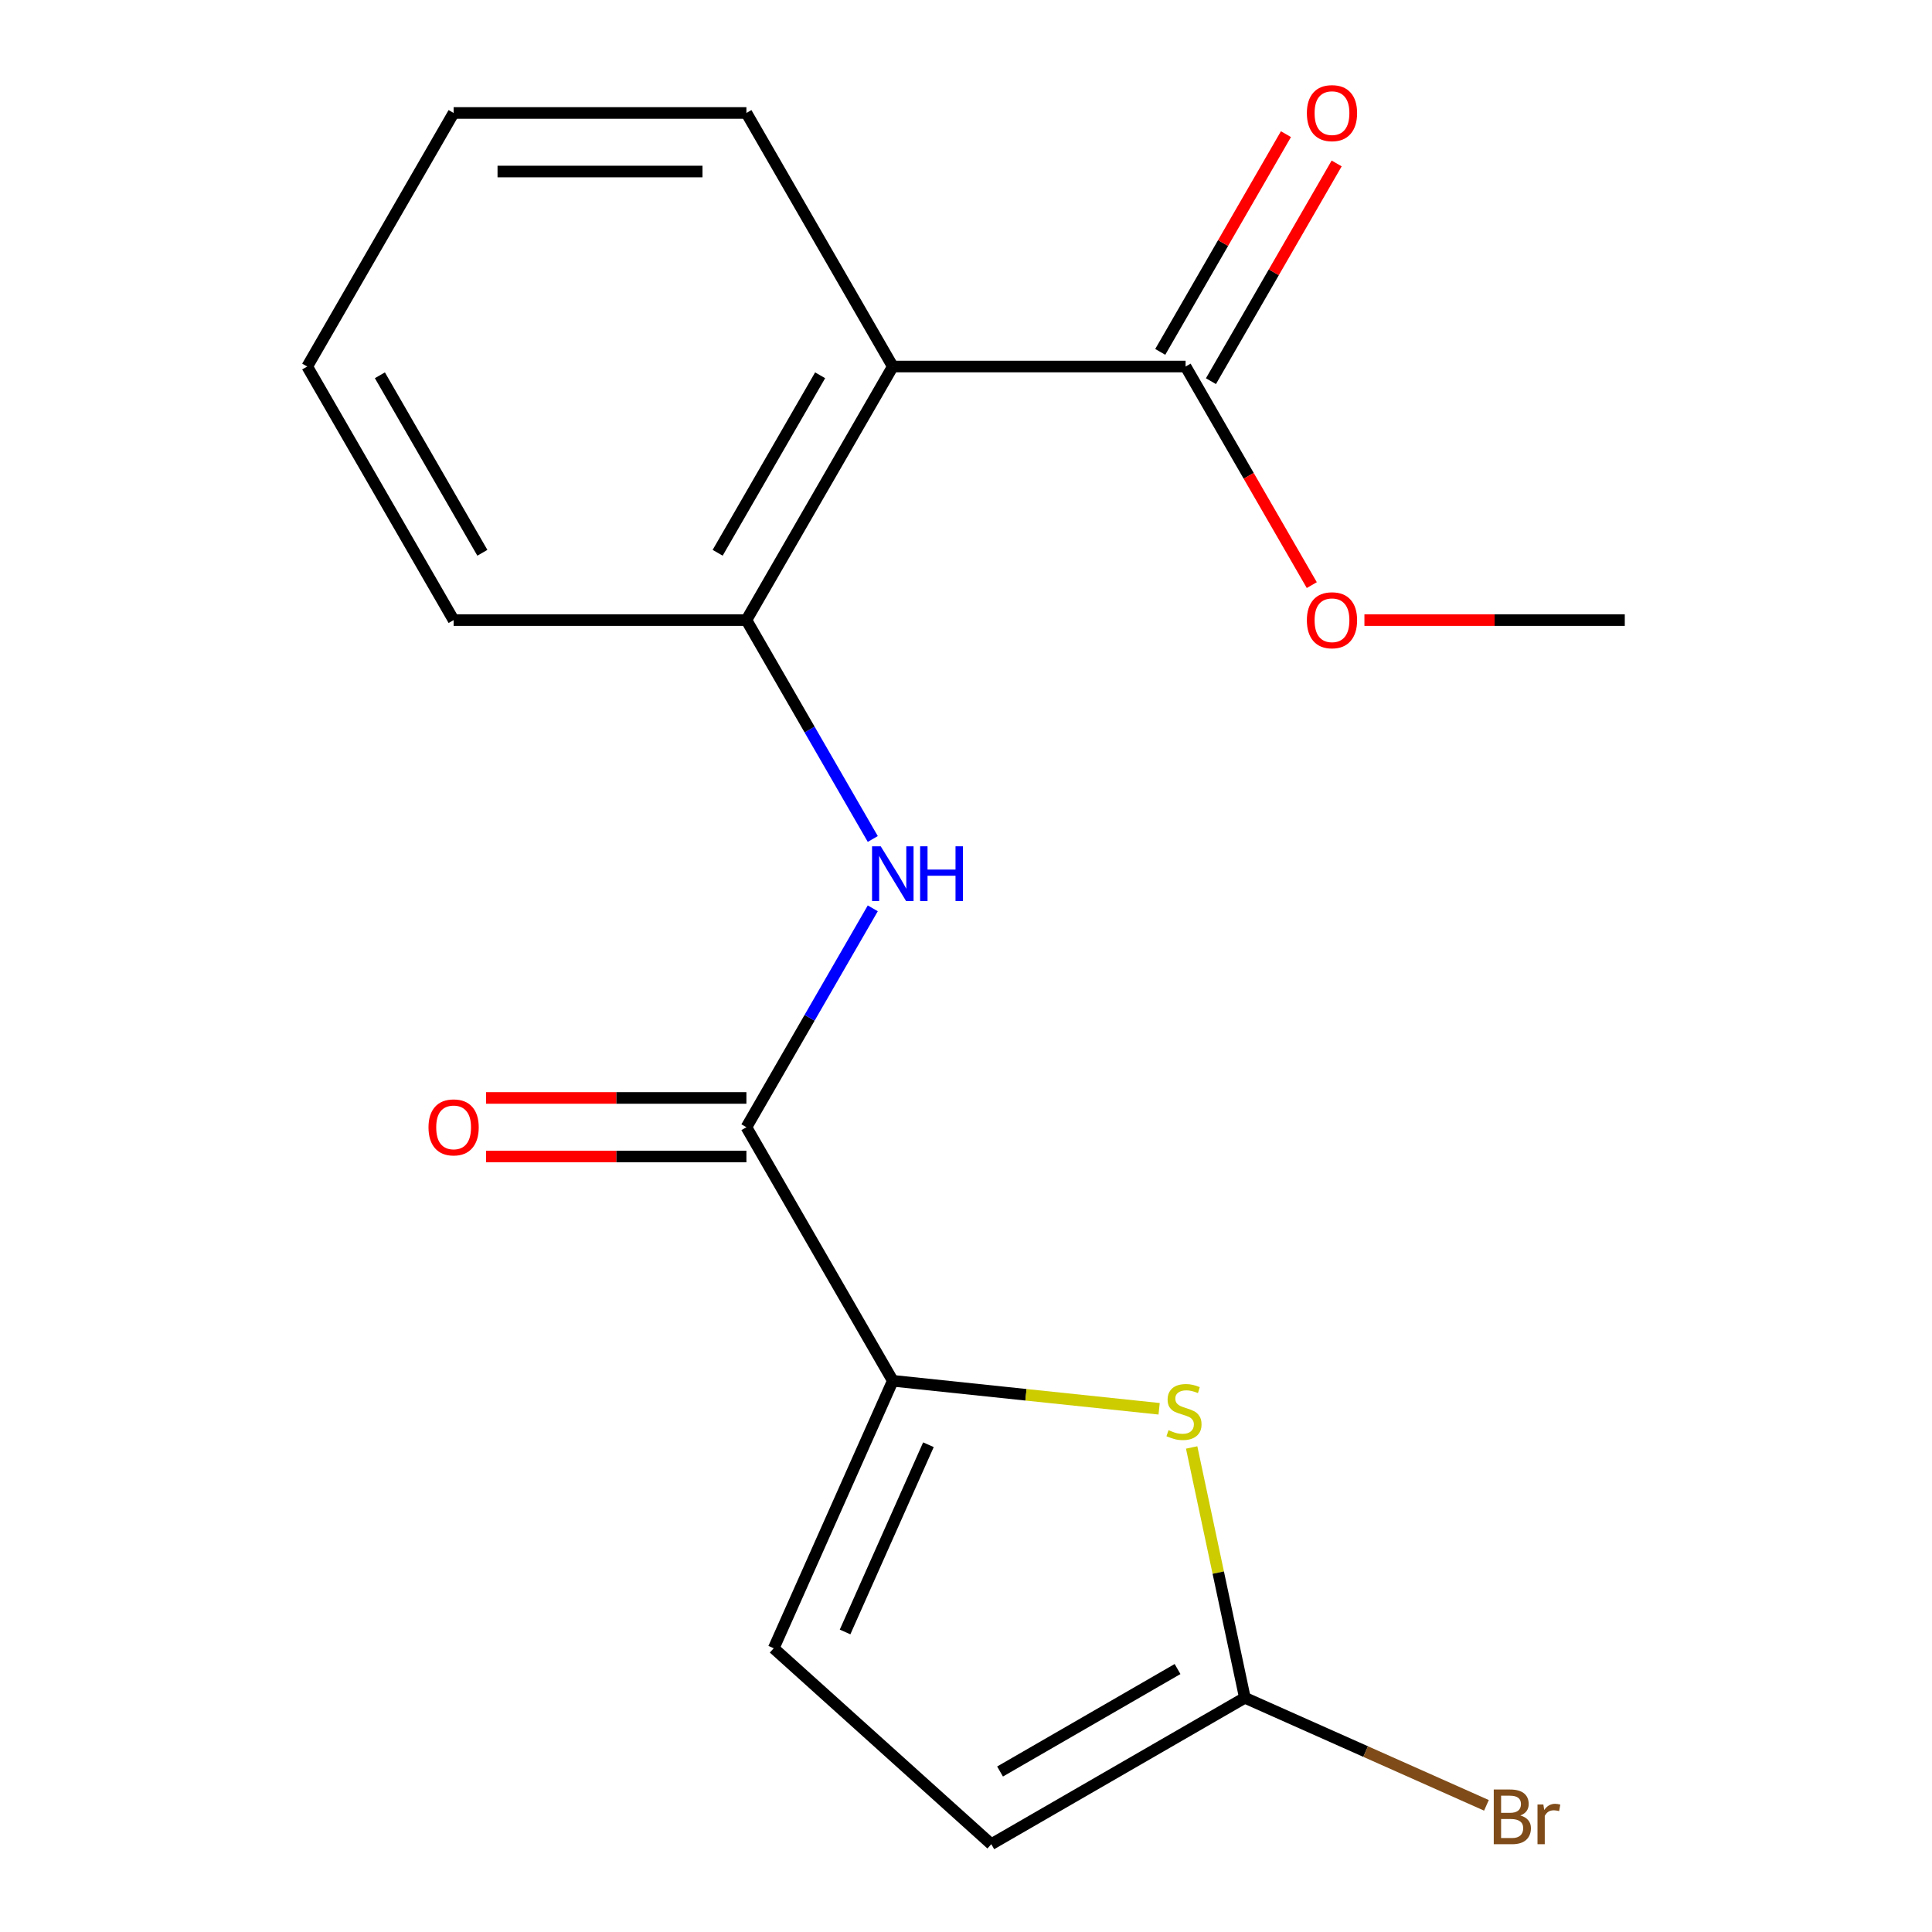 <?xml version='1.0' encoding='iso-8859-1'?>
<svg version='1.1' baseProfile='full'
              xmlns='http://www.w3.org/2000/svg'
                      xmlns:rdkit='http://www.rdkit.org/xml'
                      xmlns:xlink='http://www.w3.org/1999/xlink'
                  xml:space='preserve'
width='1000px' height='1000px' viewBox='0 0 1000 1000'>
<!-- END OF HEADER -->
<rect style='opacity:1.0;fill:#FFFFFF;stroke:none' width='1000' height='1000' x='0' y='0'> </rect>
<path class='bond-0' d='M 462.113,714.694 L 531.038,721.938' style='fill:none;fill-rule:evenodd;stroke:#000000;stroke-width:6px;stroke-linecap:butt;stroke-linejoin:miter;stroke-opacity:1' />
<path class='bond-0' d='M 531.038,721.938 L 599.962,729.182' style='fill:none;fill-rule:evenodd;stroke:#CCCC00;stroke-width:6px;stroke-linecap:butt;stroke-linejoin:miter;stroke-opacity:1' />
<path class='bond-1' d='M 462.113,714.694 L 386.339,583.449' style='fill:none;fill-rule:evenodd;stroke:#000000;stroke-width:6px;stroke-linecap:butt;stroke-linejoin:miter;stroke-opacity:1' />
<path class='bond-7' d='M 462.113,714.694 L 400.473,853.14' style='fill:none;fill-rule:evenodd;stroke:#000000;stroke-width:6px;stroke-linecap:butt;stroke-linejoin:miter;stroke-opacity:1' />
<path class='bond-7' d='M 480.556,747.789 L 437.408,844.701' style='fill:none;fill-rule:evenodd;stroke:#000000;stroke-width:6px;stroke-linecap:butt;stroke-linejoin:miter;stroke-opacity:1' />
<path class='bond-4' d='M 616.799,749.203 L 630.569,813.987' style='fill:none;fill-rule:evenodd;stroke:#CCCC00;stroke-width:6px;stroke-linecap:butt;stroke-linejoin:miter;stroke-opacity:1' />
<path class='bond-4' d='M 630.569,813.987 L 644.34,878.771' style='fill:none;fill-rule:evenodd;stroke:#000000;stroke-width:6px;stroke-linecap:butt;stroke-linejoin:miter;stroke-opacity:1' />
<path class='bond-3' d='M 386.339,583.449 L 419.044,526.801' style='fill:none;fill-rule:evenodd;stroke:#000000;stroke-width:6px;stroke-linecap:butt;stroke-linejoin:miter;stroke-opacity:1' />
<path class='bond-3' d='M 419.044,526.801 L 451.75,470.153' style='fill:none;fill-rule:evenodd;stroke:#0000FF;stroke-width:6px;stroke-linecap:butt;stroke-linejoin:miter;stroke-opacity:1' />
<path class='bond-9' d='M 386.339,568.294 L 318.959,568.294' style='fill:none;fill-rule:evenodd;stroke:#000000;stroke-width:6px;stroke-linecap:butt;stroke-linejoin:miter;stroke-opacity:1' />
<path class='bond-9' d='M 318.959,568.294 L 251.579,568.294' style='fill:none;fill-rule:evenodd;stroke:#FF0000;stroke-width:6px;stroke-linecap:butt;stroke-linejoin:miter;stroke-opacity:1' />
<path class='bond-9' d='M 386.339,598.604 L 318.959,598.604' style='fill:none;fill-rule:evenodd;stroke:#000000;stroke-width:6px;stroke-linecap:butt;stroke-linejoin:miter;stroke-opacity:1' />
<path class='bond-9' d='M 318.959,598.604 L 251.579,598.604' style='fill:none;fill-rule:evenodd;stroke:#FF0000;stroke-width:6px;stroke-linecap:butt;stroke-linejoin:miter;stroke-opacity:1' />
<path class='bond-2' d='M 462.113,189.715 L 386.339,320.959' style='fill:none;fill-rule:evenodd;stroke:#000000;stroke-width:6px;stroke-linecap:butt;stroke-linejoin:miter;stroke-opacity:1' />
<path class='bond-2' d='M 424.498,194.247 L 371.456,286.118' style='fill:none;fill-rule:evenodd;stroke:#000000;stroke-width:6px;stroke-linecap:butt;stroke-linejoin:miter;stroke-opacity:1' />
<path class='bond-6' d='M 462.113,189.715 L 613.661,189.715' style='fill:none;fill-rule:evenodd;stroke:#000000;stroke-width:6px;stroke-linecap:butt;stroke-linejoin:miter;stroke-opacity:1' />
<path class='bond-13' d='M 462.113,189.715 L 386.339,58.47' style='fill:none;fill-rule:evenodd;stroke:#000000;stroke-width:6px;stroke-linecap:butt;stroke-linejoin:miter;stroke-opacity:1' />
<path class='bond-5' d='M 451.75,434.255 L 419.044,377.607' style='fill:none;fill-rule:evenodd;stroke:#0000FF;stroke-width:6px;stroke-linecap:butt;stroke-linejoin:miter;stroke-opacity:1' />
<path class='bond-5' d='M 419.044,377.607 L 386.339,320.959' style='fill:none;fill-rule:evenodd;stroke:#000000;stroke-width:6px;stroke-linecap:butt;stroke-linejoin:miter;stroke-opacity:1' />
<path class='bond-11' d='M 644.34,878.771 L 706.858,906.606' style='fill:none;fill-rule:evenodd;stroke:#000000;stroke-width:6px;stroke-linecap:butt;stroke-linejoin:miter;stroke-opacity:1' />
<path class='bond-11' d='M 706.858,906.606 L 769.377,934.442' style='fill:none;fill-rule:evenodd;stroke:#7F4C19;stroke-width:6px;stroke-linecap:butt;stroke-linejoin:miter;stroke-opacity:1' />
<path class='bond-18' d='M 644.34,878.771 L 513.095,954.545' style='fill:none;fill-rule:evenodd;stroke:#000000;stroke-width:6px;stroke-linecap:butt;stroke-linejoin:miter;stroke-opacity:1' />
<path class='bond-18' d='M 609.498,863.888 L 517.627,916.93' style='fill:none;fill-rule:evenodd;stroke:#000000;stroke-width:6px;stroke-linecap:butt;stroke-linejoin:miter;stroke-opacity:1' />
<path class='bond-14' d='M 386.339,320.959 L 234.79,320.959' style='fill:none;fill-rule:evenodd;stroke:#000000;stroke-width:6px;stroke-linecap:butt;stroke-linejoin:miter;stroke-opacity:1' />
<path class='bond-10' d='M 626.786,197.292 L 659.318,140.944' style='fill:none;fill-rule:evenodd;stroke:#000000;stroke-width:6px;stroke-linecap:butt;stroke-linejoin:miter;stroke-opacity:1' />
<path class='bond-10' d='M 659.318,140.944 L 691.851,84.596' style='fill:none;fill-rule:evenodd;stroke:#FF0000;stroke-width:6px;stroke-linecap:butt;stroke-linejoin:miter;stroke-opacity:1' />
<path class='bond-10' d='M 600.537,182.137 L 633.069,125.789' style='fill:none;fill-rule:evenodd;stroke:#000000;stroke-width:6px;stroke-linecap:butt;stroke-linejoin:miter;stroke-opacity:1' />
<path class='bond-10' d='M 633.069,125.789 L 665.602,69.441' style='fill:none;fill-rule:evenodd;stroke:#FF0000;stroke-width:6px;stroke-linecap:butt;stroke-linejoin:miter;stroke-opacity:1' />
<path class='bond-12' d='M 613.661,189.715 L 646.321,246.283' style='fill:none;fill-rule:evenodd;stroke:#000000;stroke-width:6px;stroke-linecap:butt;stroke-linejoin:miter;stroke-opacity:1' />
<path class='bond-12' d='M 646.321,246.283 L 678.98,302.851' style='fill:none;fill-rule:evenodd;stroke:#FF0000;stroke-width:6px;stroke-linecap:butt;stroke-linejoin:miter;stroke-opacity:1' />
<path class='bond-8' d='M 400.473,853.14 L 513.095,954.545' style='fill:none;fill-rule:evenodd;stroke:#000000;stroke-width:6px;stroke-linecap:butt;stroke-linejoin:miter;stroke-opacity:1' />
<path class='bond-15' d='M 706.224,320.959 L 773.604,320.959' style='fill:none;fill-rule:evenodd;stroke:#FF0000;stroke-width:6px;stroke-linecap:butt;stroke-linejoin:miter;stroke-opacity:1' />
<path class='bond-15' d='M 773.604,320.959 L 840.984,320.959' style='fill:none;fill-rule:evenodd;stroke:#000000;stroke-width:6px;stroke-linecap:butt;stroke-linejoin:miter;stroke-opacity:1' />
<path class='bond-19' d='M 386.339,58.47 L 234.79,58.47' style='fill:none;fill-rule:evenodd;stroke:#000000;stroke-width:6px;stroke-linecap:butt;stroke-linejoin:miter;stroke-opacity:1' />
<path class='bond-19' d='M 363.607,88.78 L 257.523,88.78' style='fill:none;fill-rule:evenodd;stroke:#000000;stroke-width:6px;stroke-linecap:butt;stroke-linejoin:miter;stroke-opacity:1' />
<path class='bond-17' d='M 234.79,320.959 L 159.016,189.715' style='fill:none;fill-rule:evenodd;stroke:#000000;stroke-width:6px;stroke-linecap:butt;stroke-linejoin:miter;stroke-opacity:1' />
<path class='bond-17' d='M 249.673,286.118 L 196.631,194.247' style='fill:none;fill-rule:evenodd;stroke:#000000;stroke-width:6px;stroke-linecap:butt;stroke-linejoin:miter;stroke-opacity:1' />
<path class='bond-16' d='M 234.79,58.47 L 159.016,189.715' style='fill:none;fill-rule:evenodd;stroke:#000000;stroke-width:6px;stroke-linecap:butt;stroke-linejoin:miter;stroke-opacity:1' />
<path  class='atom-1' d='M 604.831 740.255
Q 605.151 740.375, 606.471 740.935
Q 607.791 741.495, 609.231 741.855
Q 610.711 742.175, 612.151 742.175
Q 614.831 742.175, 616.391 740.895
Q 617.951 739.575, 617.951 737.295
Q 617.951 735.735, 617.151 734.775
Q 616.391 733.815, 615.191 733.295
Q 613.991 732.775, 611.991 732.175
Q 609.471 731.415, 607.951 730.695
Q 606.471 729.975, 605.391 728.455
Q 604.351 726.935, 604.351 724.375
Q 604.351 720.815, 606.751 718.615
Q 609.191 716.415, 613.991 716.415
Q 617.271 716.415, 620.991 717.975
L 620.071 721.055
Q 616.671 719.655, 614.111 719.655
Q 611.351 719.655, 609.831 720.815
Q 608.311 721.935, 608.351 723.895
Q 608.351 725.415, 609.111 726.335
Q 609.911 727.255, 611.031 727.775
Q 612.191 728.295, 614.111 728.895
Q 616.671 729.695, 618.191 730.495
Q 619.711 731.295, 620.791 732.935
Q 621.911 734.535, 621.911 737.295
Q 621.911 741.215, 619.271 743.335
Q 616.671 745.415, 612.311 745.415
Q 609.791 745.415, 607.871 744.855
Q 605.991 744.335, 603.751 743.415
L 604.831 740.255
' fill='#CCCC00'/>
<path  class='atom-4' d='M 455.853 438.044
L 465.133 453.044
Q 466.053 454.524, 467.533 457.204
Q 469.013 459.884, 469.093 460.044
L 469.093 438.044
L 472.853 438.044
L 472.853 466.364
L 468.973 466.364
L 459.013 449.964
Q 457.853 448.044, 456.613 445.844
Q 455.413 443.644, 455.053 442.964
L 455.053 466.364
L 451.373 466.364
L 451.373 438.044
L 455.853 438.044
' fill='#0000FF'/>
<path  class='atom-4' d='M 476.253 438.044
L 480.093 438.044
L 480.093 450.084
L 494.573 450.084
L 494.573 438.044
L 498.413 438.044
L 498.413 466.364
L 494.573 466.364
L 494.573 453.284
L 480.093 453.284
L 480.093 466.364
L 476.253 466.364
L 476.253 438.044
' fill='#0000FF'/>
<path  class='atom-10' d='M 221.79 583.529
Q 221.79 576.729, 225.15 572.929
Q 228.51 569.129, 234.79 569.129
Q 241.07 569.129, 244.43 572.929
Q 247.79 576.729, 247.79 583.529
Q 247.79 590.409, 244.39 594.329
Q 240.99 598.209, 234.79 598.209
Q 228.55 598.209, 225.15 594.329
Q 221.79 590.449, 221.79 583.529
M 234.79 595.009
Q 239.11 595.009, 241.43 592.129
Q 243.79 589.209, 243.79 583.529
Q 243.79 577.969, 241.43 575.169
Q 239.11 572.329, 234.79 572.329
Q 230.47 572.329, 228.11 575.129
Q 225.79 577.929, 225.79 583.529
Q 225.79 589.249, 228.11 592.129
Q 230.47 595.009, 234.79 595.009
' fill='#FF0000'/>
<path  class='atom-11' d='M 676.435 58.55
Q 676.435 51.75, 679.795 47.95
Q 683.155 44.15, 689.435 44.15
Q 695.715 44.15, 699.075 47.95
Q 702.435 51.75, 702.435 58.55
Q 702.435 65.43, 699.035 69.35
Q 695.635 73.23, 689.435 73.23
Q 683.195 73.23, 679.795 69.35
Q 676.435 65.47, 676.435 58.55
M 689.435 70.03
Q 693.755 70.03, 696.075 67.15
Q 698.435 64.23, 698.435 58.55
Q 698.435 52.99, 696.075 50.19
Q 693.755 47.35, 689.435 47.35
Q 685.115 47.35, 682.755 50.15
Q 680.435 52.95, 680.435 58.55
Q 680.435 64.27, 682.755 67.15
Q 685.115 70.03, 689.435 70.03
' fill='#FF0000'/>
<path  class='atom-12' d='M 786.926 939.692
Q 789.646 940.452, 791.006 942.132
Q 792.406 943.772, 792.406 946.212
Q 792.406 950.132, 789.886 952.372
Q 787.406 954.572, 782.686 954.572
L 773.166 954.572
L 773.166 926.252
L 781.526 926.252
Q 786.366 926.252, 788.806 928.212
Q 791.246 930.172, 791.246 933.772
Q 791.246 938.052, 786.926 939.692
M 776.966 929.452
L 776.966 938.332
L 781.526 938.332
Q 784.326 938.332, 785.766 937.212
Q 787.246 936.052, 787.246 933.772
Q 787.246 929.452, 781.526 929.452
L 776.966 929.452
M 782.686 951.372
Q 785.446 951.372, 786.926 950.052
Q 788.406 948.732, 788.406 946.212
Q 788.406 943.892, 786.766 942.732
Q 785.166 941.532, 782.086 941.532
L 776.966 941.532
L 776.966 951.372
L 782.686 951.372
' fill='#7F4C19'/>
<path  class='atom-12' d='M 798.846 934.012
L 799.286 936.852
Q 801.446 933.652, 804.966 933.652
Q 806.086 933.652, 807.606 934.052
L 807.006 937.412
Q 805.286 937.012, 804.326 937.012
Q 802.646 937.012, 801.526 937.692
Q 800.446 938.332, 799.566 939.892
L 799.566 954.572
L 795.806 954.572
L 795.806 934.012
L 798.846 934.012
' fill='#7F4C19'/>
<path  class='atom-13' d='M 676.435 321.039
Q 676.435 314.239, 679.795 310.439
Q 683.155 306.639, 689.435 306.639
Q 695.715 306.639, 699.075 310.439
Q 702.435 314.239, 702.435 321.039
Q 702.435 327.919, 699.035 331.839
Q 695.635 335.719, 689.435 335.719
Q 683.195 335.719, 679.795 331.839
Q 676.435 327.959, 676.435 321.039
M 689.435 332.519
Q 693.755 332.519, 696.075 329.639
Q 698.435 326.719, 698.435 321.039
Q 698.435 315.479, 696.075 312.679
Q 693.755 309.839, 689.435 309.839
Q 685.115 309.839, 682.755 312.639
Q 680.435 315.439, 680.435 321.039
Q 680.435 326.759, 682.755 329.639
Q 685.115 332.519, 689.435 332.519
' fill='#FF0000'/>
</svg>
